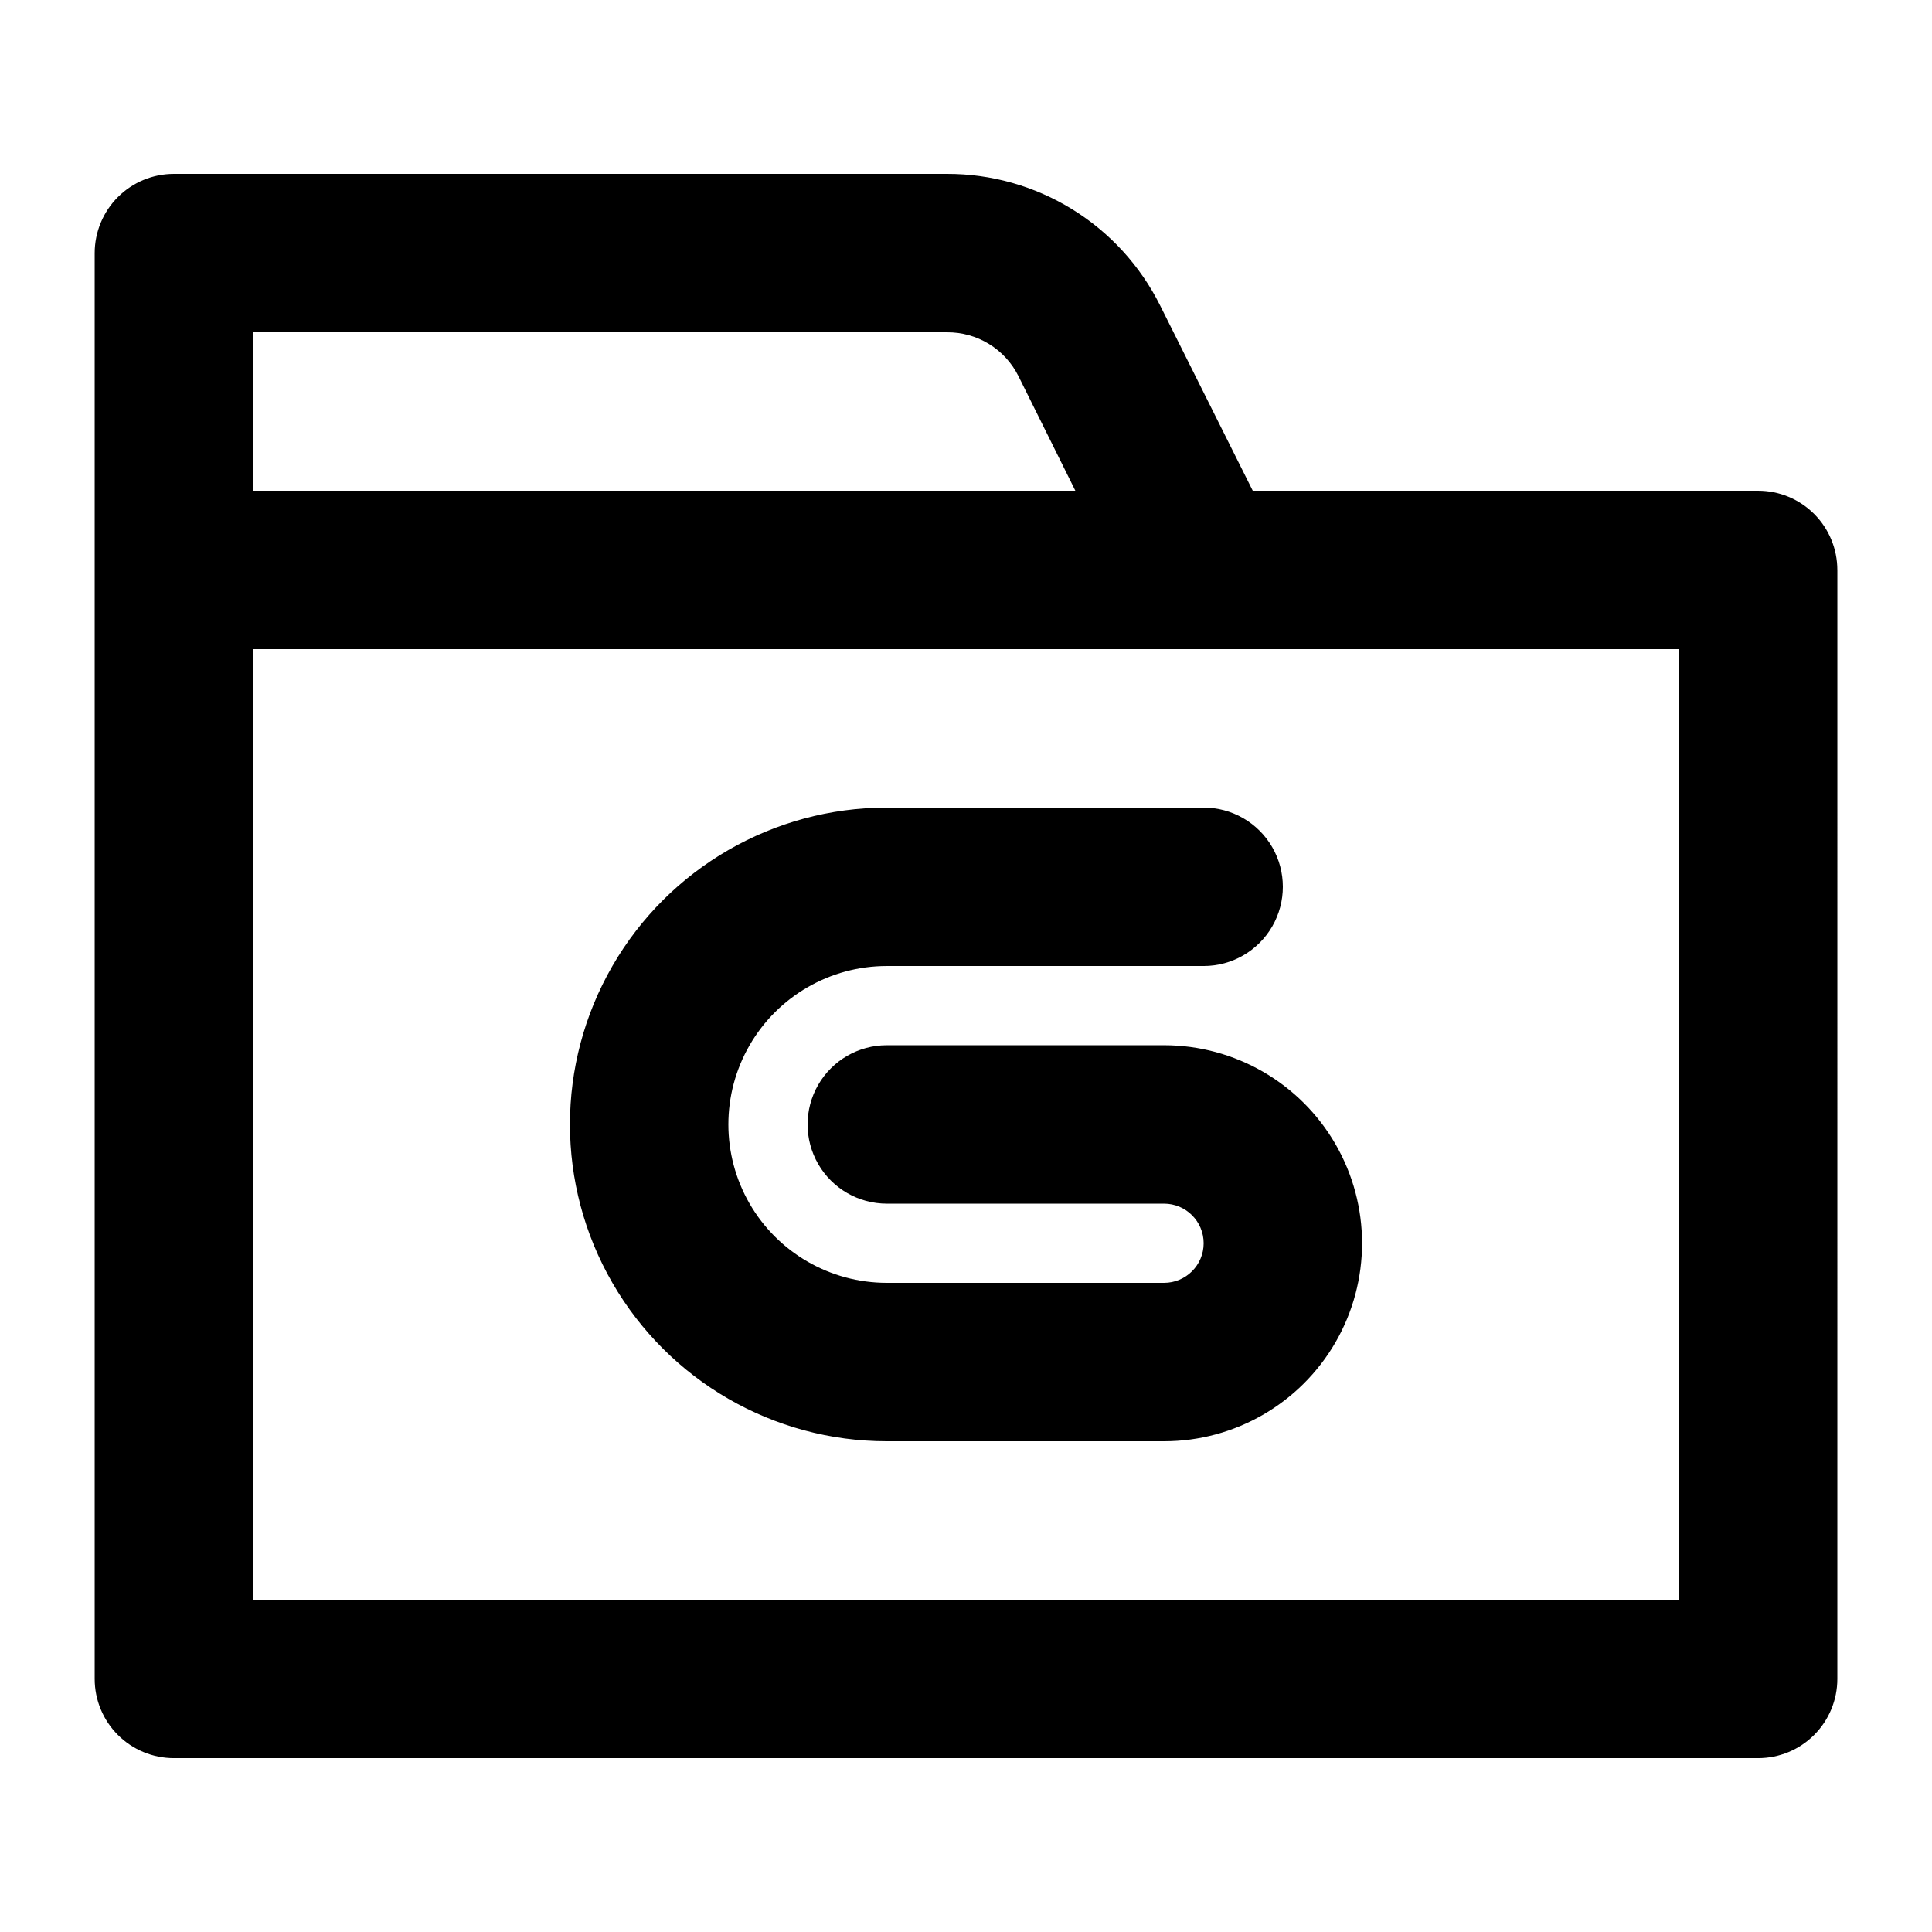 <?xml version="1.0" encoding="UTF-8"?>
<!-- Uploaded to: SVG Find, www.svgrepo.com, Generator: SVG Find Mixer Tools -->
<svg fill="#000000" width="800px" height="800px" version="1.1" viewBox="144 144 512 512" xmlns="http://www.w3.org/2000/svg">
 <path d="m462.98 358.02c7.496 0 14.43 4 18.18 10.496 3.746 6.492 3.746 14.496 0 20.992-3.75 6.492-10.684 10.496-18.18 10.496h-83.969c-15 0-28.859 8-36.359 20.992-7.5 12.988-7.5 28.992 0 41.984 7.5 12.988 21.359 20.988 36.359 20.988h73.473c5.797 0 10.496-4.699 10.496-10.492 0-5.797-4.699-10.496-10.496-10.496h-73.473c-7.5 0-14.43-4.004-18.18-10.496-3.75-6.496-3.75-14.5 0-20.992 3.75-6.496 10.68-10.496 18.18-10.496h73.473c18.746 0 36.074 10 45.449 26.238 9.371 16.238 9.371 36.242 0 52.48-9.375 16.238-26.703 26.238-45.449 26.238h-73.473c-30 0-57.719-16.004-72.719-41.984-15-25.977-15-57.988 0-83.965 15-25.98 42.719-41.984 72.719-41.984zm167.94-62.977-0.004 293.89c0 5.57-2.211 10.906-6.148 14.844s-9.273 6.148-14.844 6.148h-419.84c-5.566 0-10.906-2.211-14.844-6.148s-6.148-9.273-6.148-14.844v-377.86c0-5.566 2.211-10.906 6.148-14.844s9.277-6.148 14.844-6.148h204.88c11.723-0.023 23.219 3.227 33.195 9.383s18.035 14.977 23.273 25.465l24.559 49.121h133.93c5.57 0 10.906 2.211 14.844 6.148s6.148 9.277 6.148 14.844zm-419.84-20.992h217.9l-15.113-30.438h-0.004c-1.758-3.496-4.461-6.43-7.797-8.469-3.34-2.039-7.184-3.106-11.094-3.078h-183.89zm377.86 41.984h-377.86v251.9h377.86z"/>
</svg>